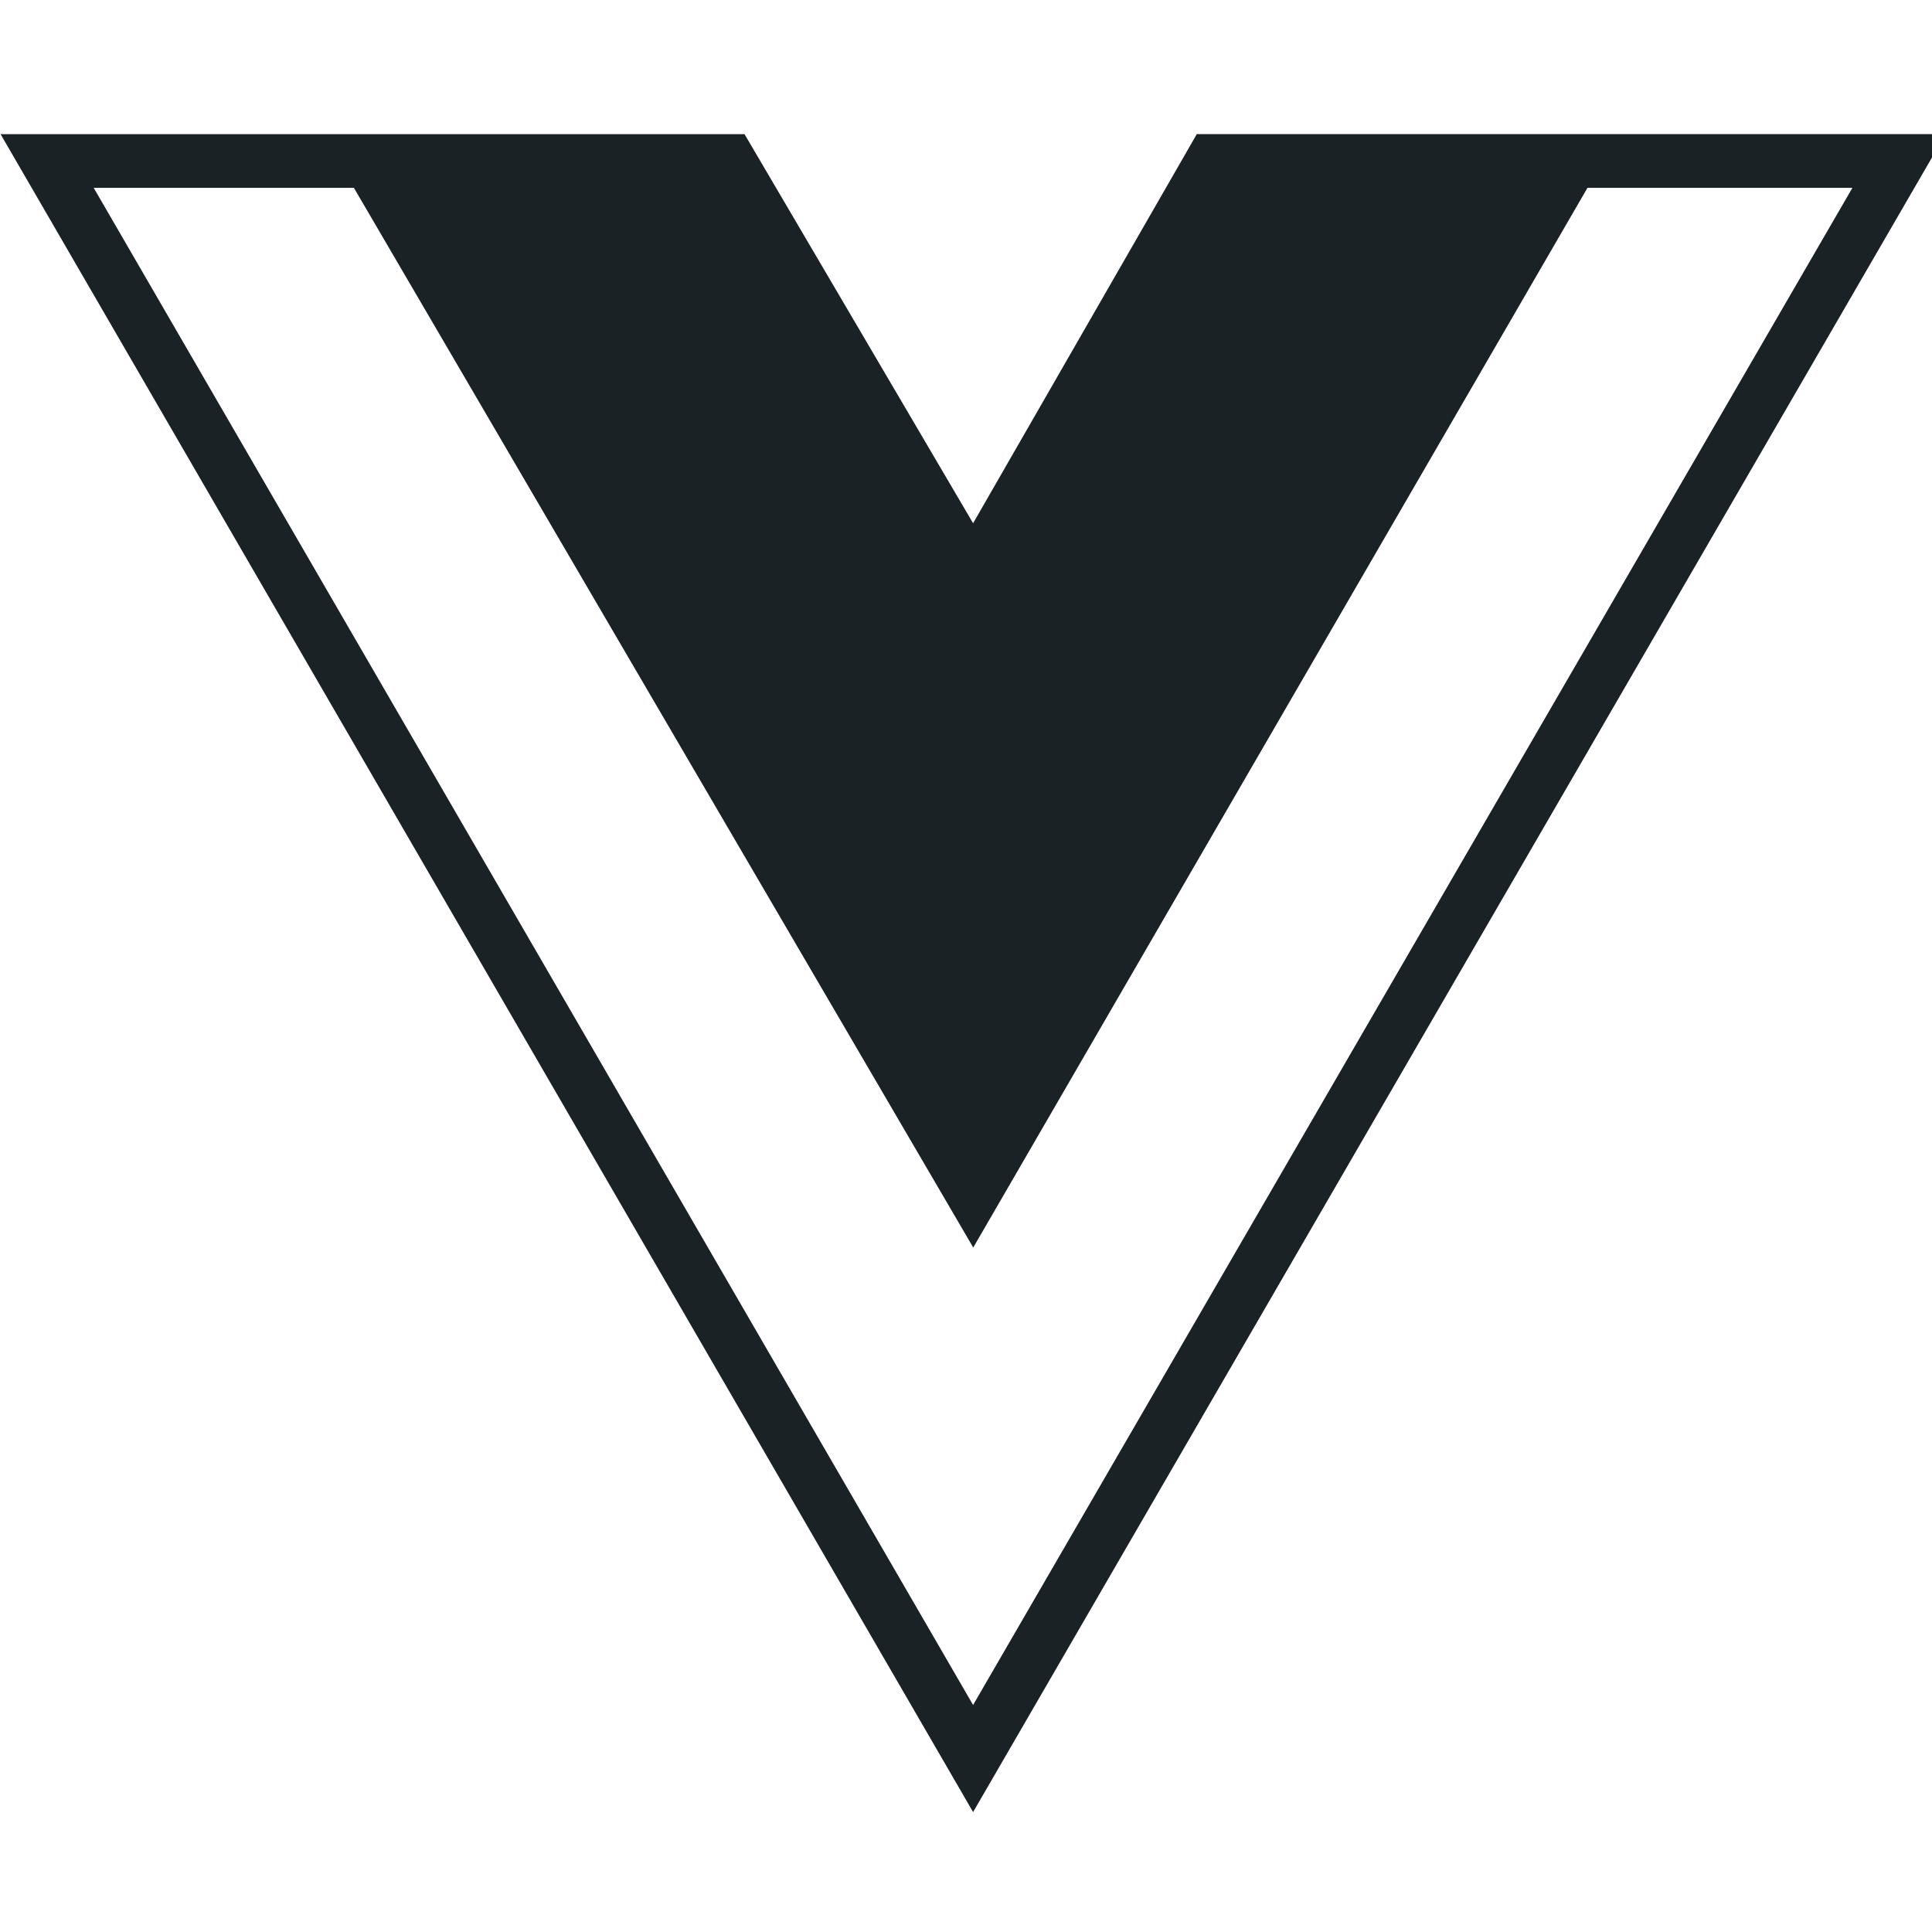<svg xmlns="http://www.w3.org/2000/svg" width="40" height="40" fill="none" viewBox="0 0 40 40"><g clip-path="url(#a)"><path fill="#1b2225" fill-rule="evenodd" d="m20.147 10.833-4.732-8.055H.012l20.135 34.739L40.28 2.777H24.778zM7.327 3.889H1.94L20.147 35.3 38.352 3.889h-5.485L20.15 25.829z" clip-rule="evenodd"/></g><defs><clipPath id="a"><path fill="#fff" d="M0 0h40v40H0z"/></clipPath></defs></svg>